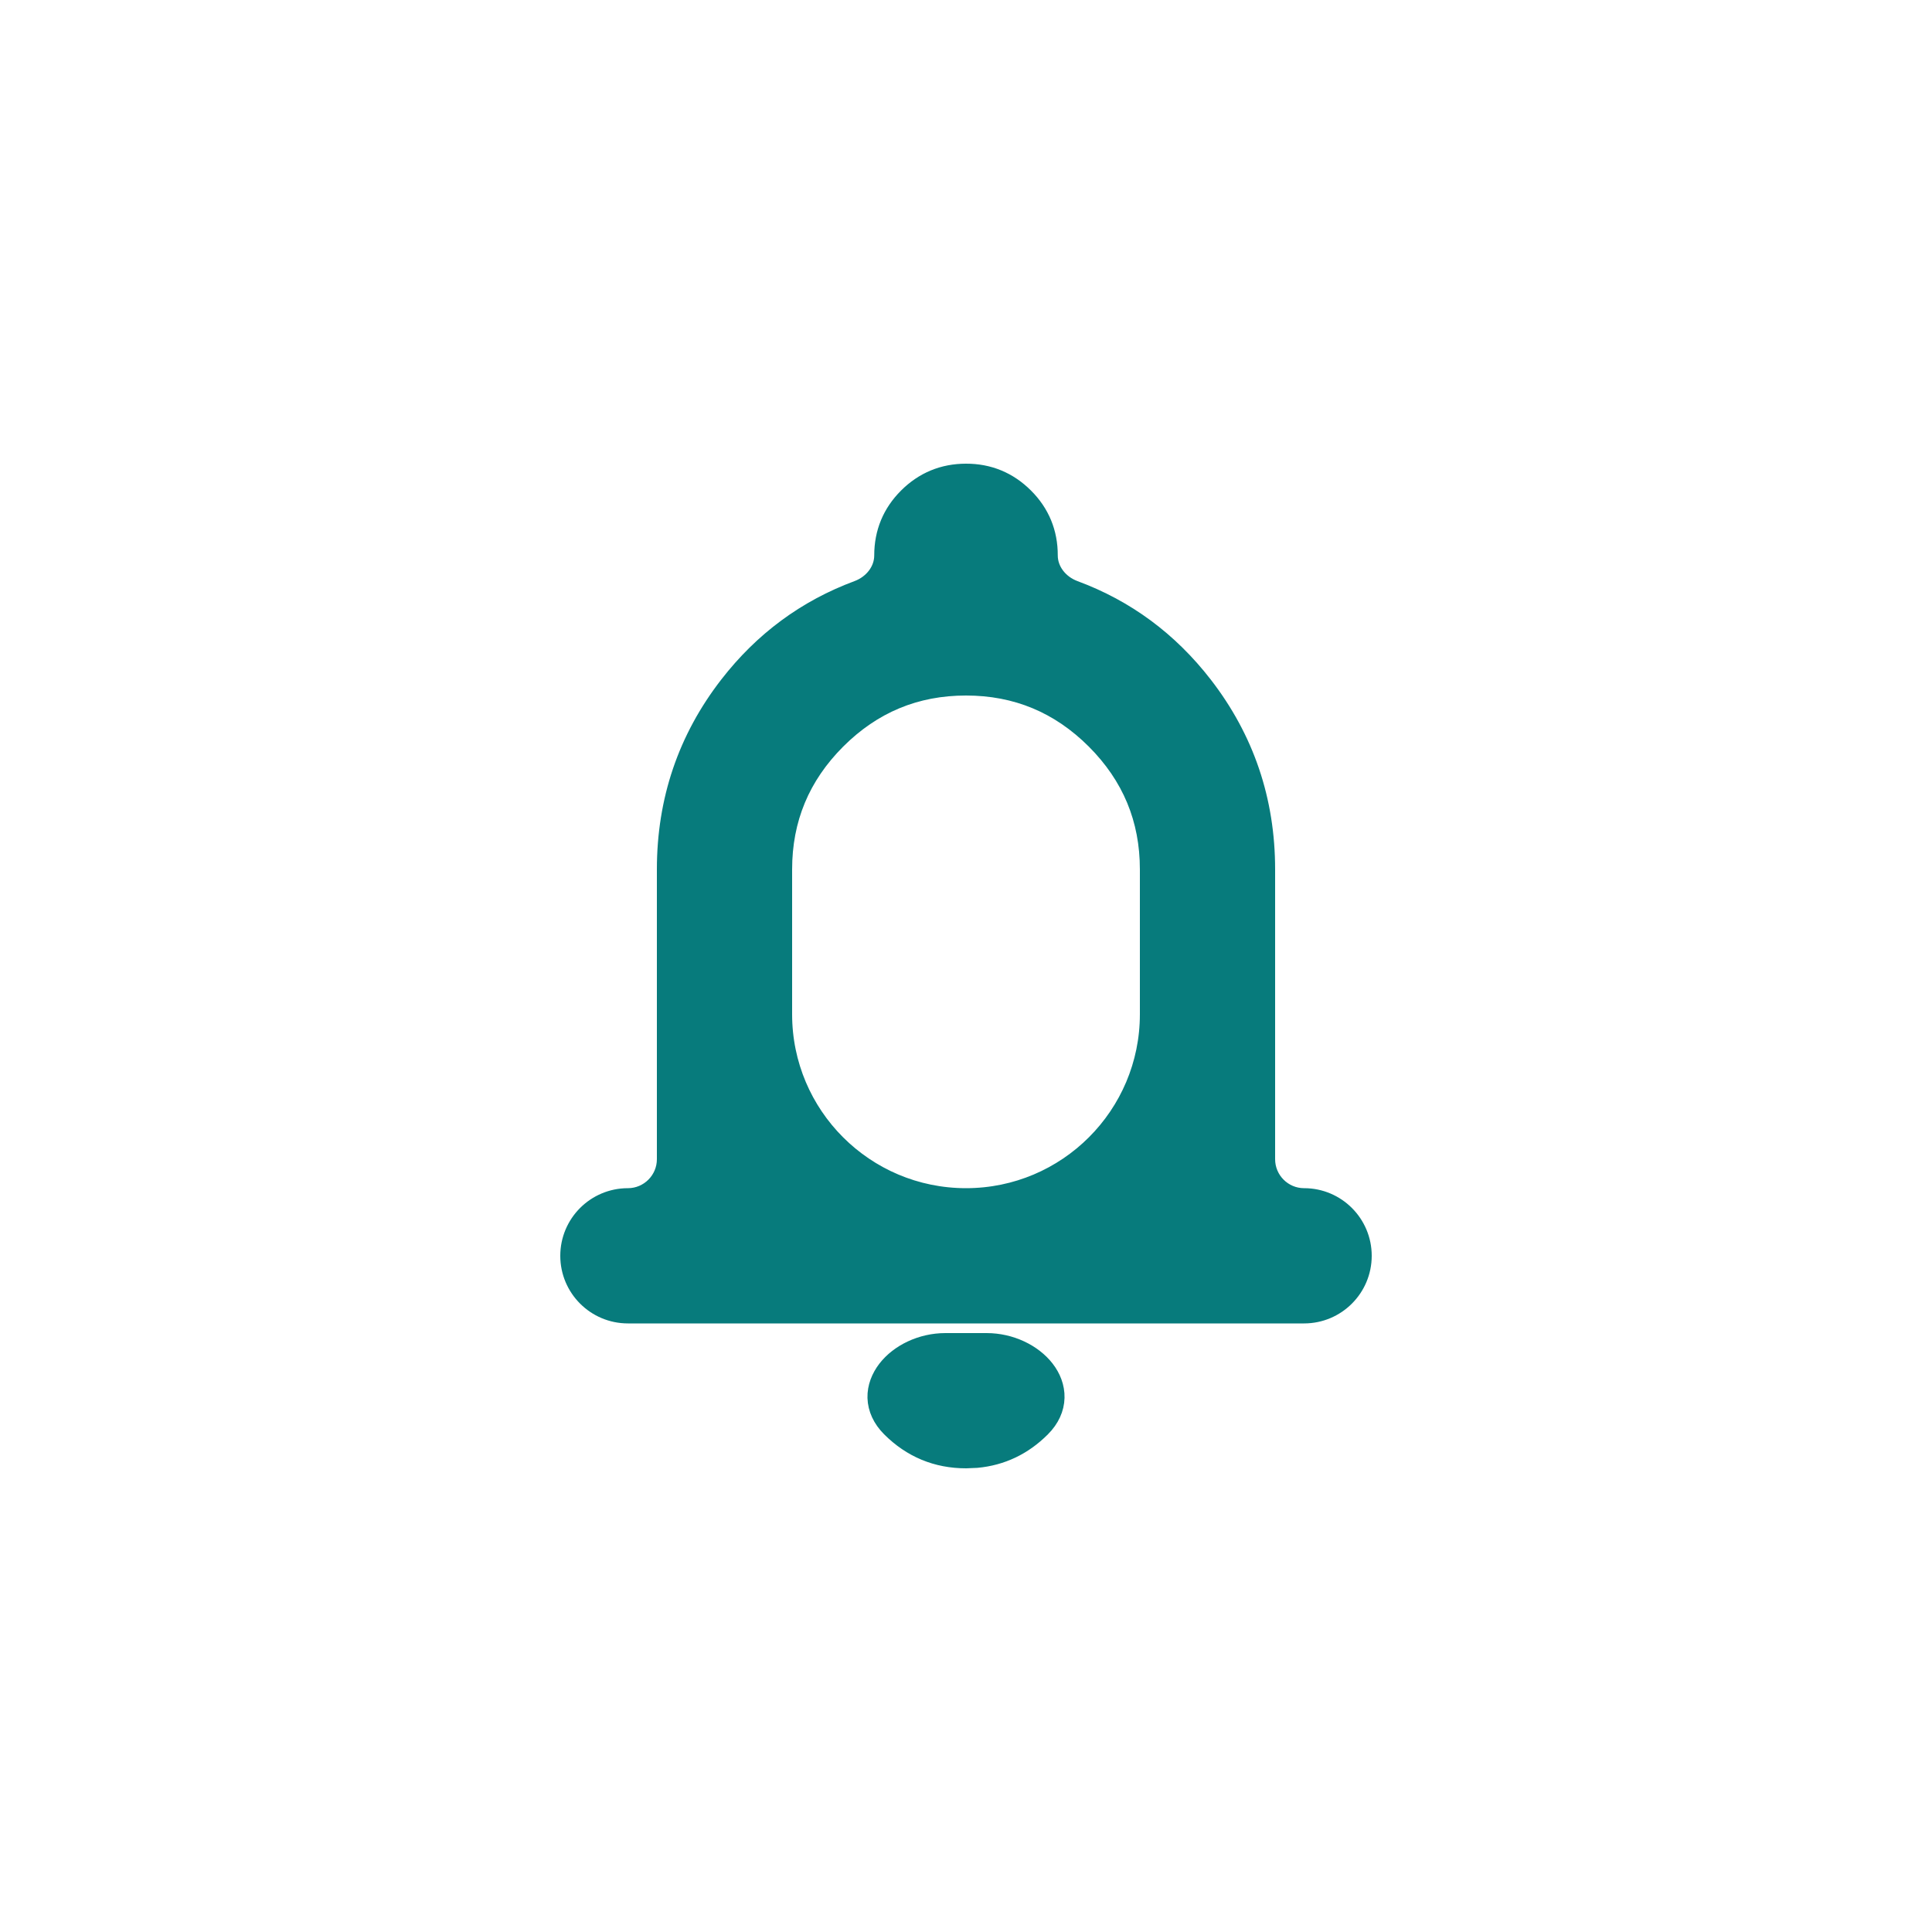 <?xml version="1.0" encoding="utf-8"?>
<svg xmlns="http://www.w3.org/2000/svg" fill="none" height="100%" overflow="visible" preserveAspectRatio="none" style="display: block;" viewBox="0 0 30 30" width="100%">
<g id="Frame 1000004381">
<g id="Frame 1000004387">
<g id="material-symbols:notifications-outline">
<path d="M15.32 20.85C15.688 20.85 16.034 21.018 16.226 21.265C16.323 21.39 16.384 21.541 16.38 21.703C16.376 21.868 16.304 22.028 16.166 22.166C15.885 22.448 15.55 22.607 15.167 22.643L15 22.65C14.547 22.65 14.156 22.487 13.835 22.166C13.697 22.028 13.625 21.869 13.62 21.704C13.616 21.542 13.678 21.391 13.774 21.266C13.966 21.018 14.312 20.85 14.68 20.85H15.32ZM15 7.35C15.351 7.349 15.655 7.475 15.903 7.723C16.151 7.97 16.276 8.274 16.275 8.625C16.275 8.861 16.439 9.075 16.679 9.164C17.479 9.46 18.147 9.954 18.681 10.643C19.326 11.476 19.65 12.43 19.65 13.5V18C19.65 18.331 19.919 18.6 20.25 18.6C20.747 18.6 21.15 19.003 21.15 19.5C21.15 19.997 20.747 20.4 20.25 20.4H9.75C9.253 20.4 8.85 19.997 8.85 19.5C8.85 19.003 9.253 18.6 9.75 18.6C10.081 18.6 10.35 18.331 10.35 18V13.5C10.35 12.43 10.674 11.475 11.319 10.643C11.853 9.954 12.521 9.461 13.321 9.164C13.561 9.075 13.725 8.861 13.725 8.625C13.725 8.273 13.85 7.97 14.098 7.723C14.345 7.476 14.649 7.35 15 7.35ZM15 10.65C14.215 10.65 13.547 10.928 12.987 11.487C12.428 12.047 12.15 12.715 12.15 13.5V15.75C12.15 17.324 13.426 18.6 15 18.6C16.574 18.6 17.85 17.324 17.85 15.75V13.5C17.85 12.715 17.572 12.047 17.013 11.487C16.453 10.928 15.785 10.65 15 10.65Z" fill="#077B7C" id="Vector" stroke="#077B7C" stroke-width="0.3"/>
</g>
</g>
</g>
</svg>